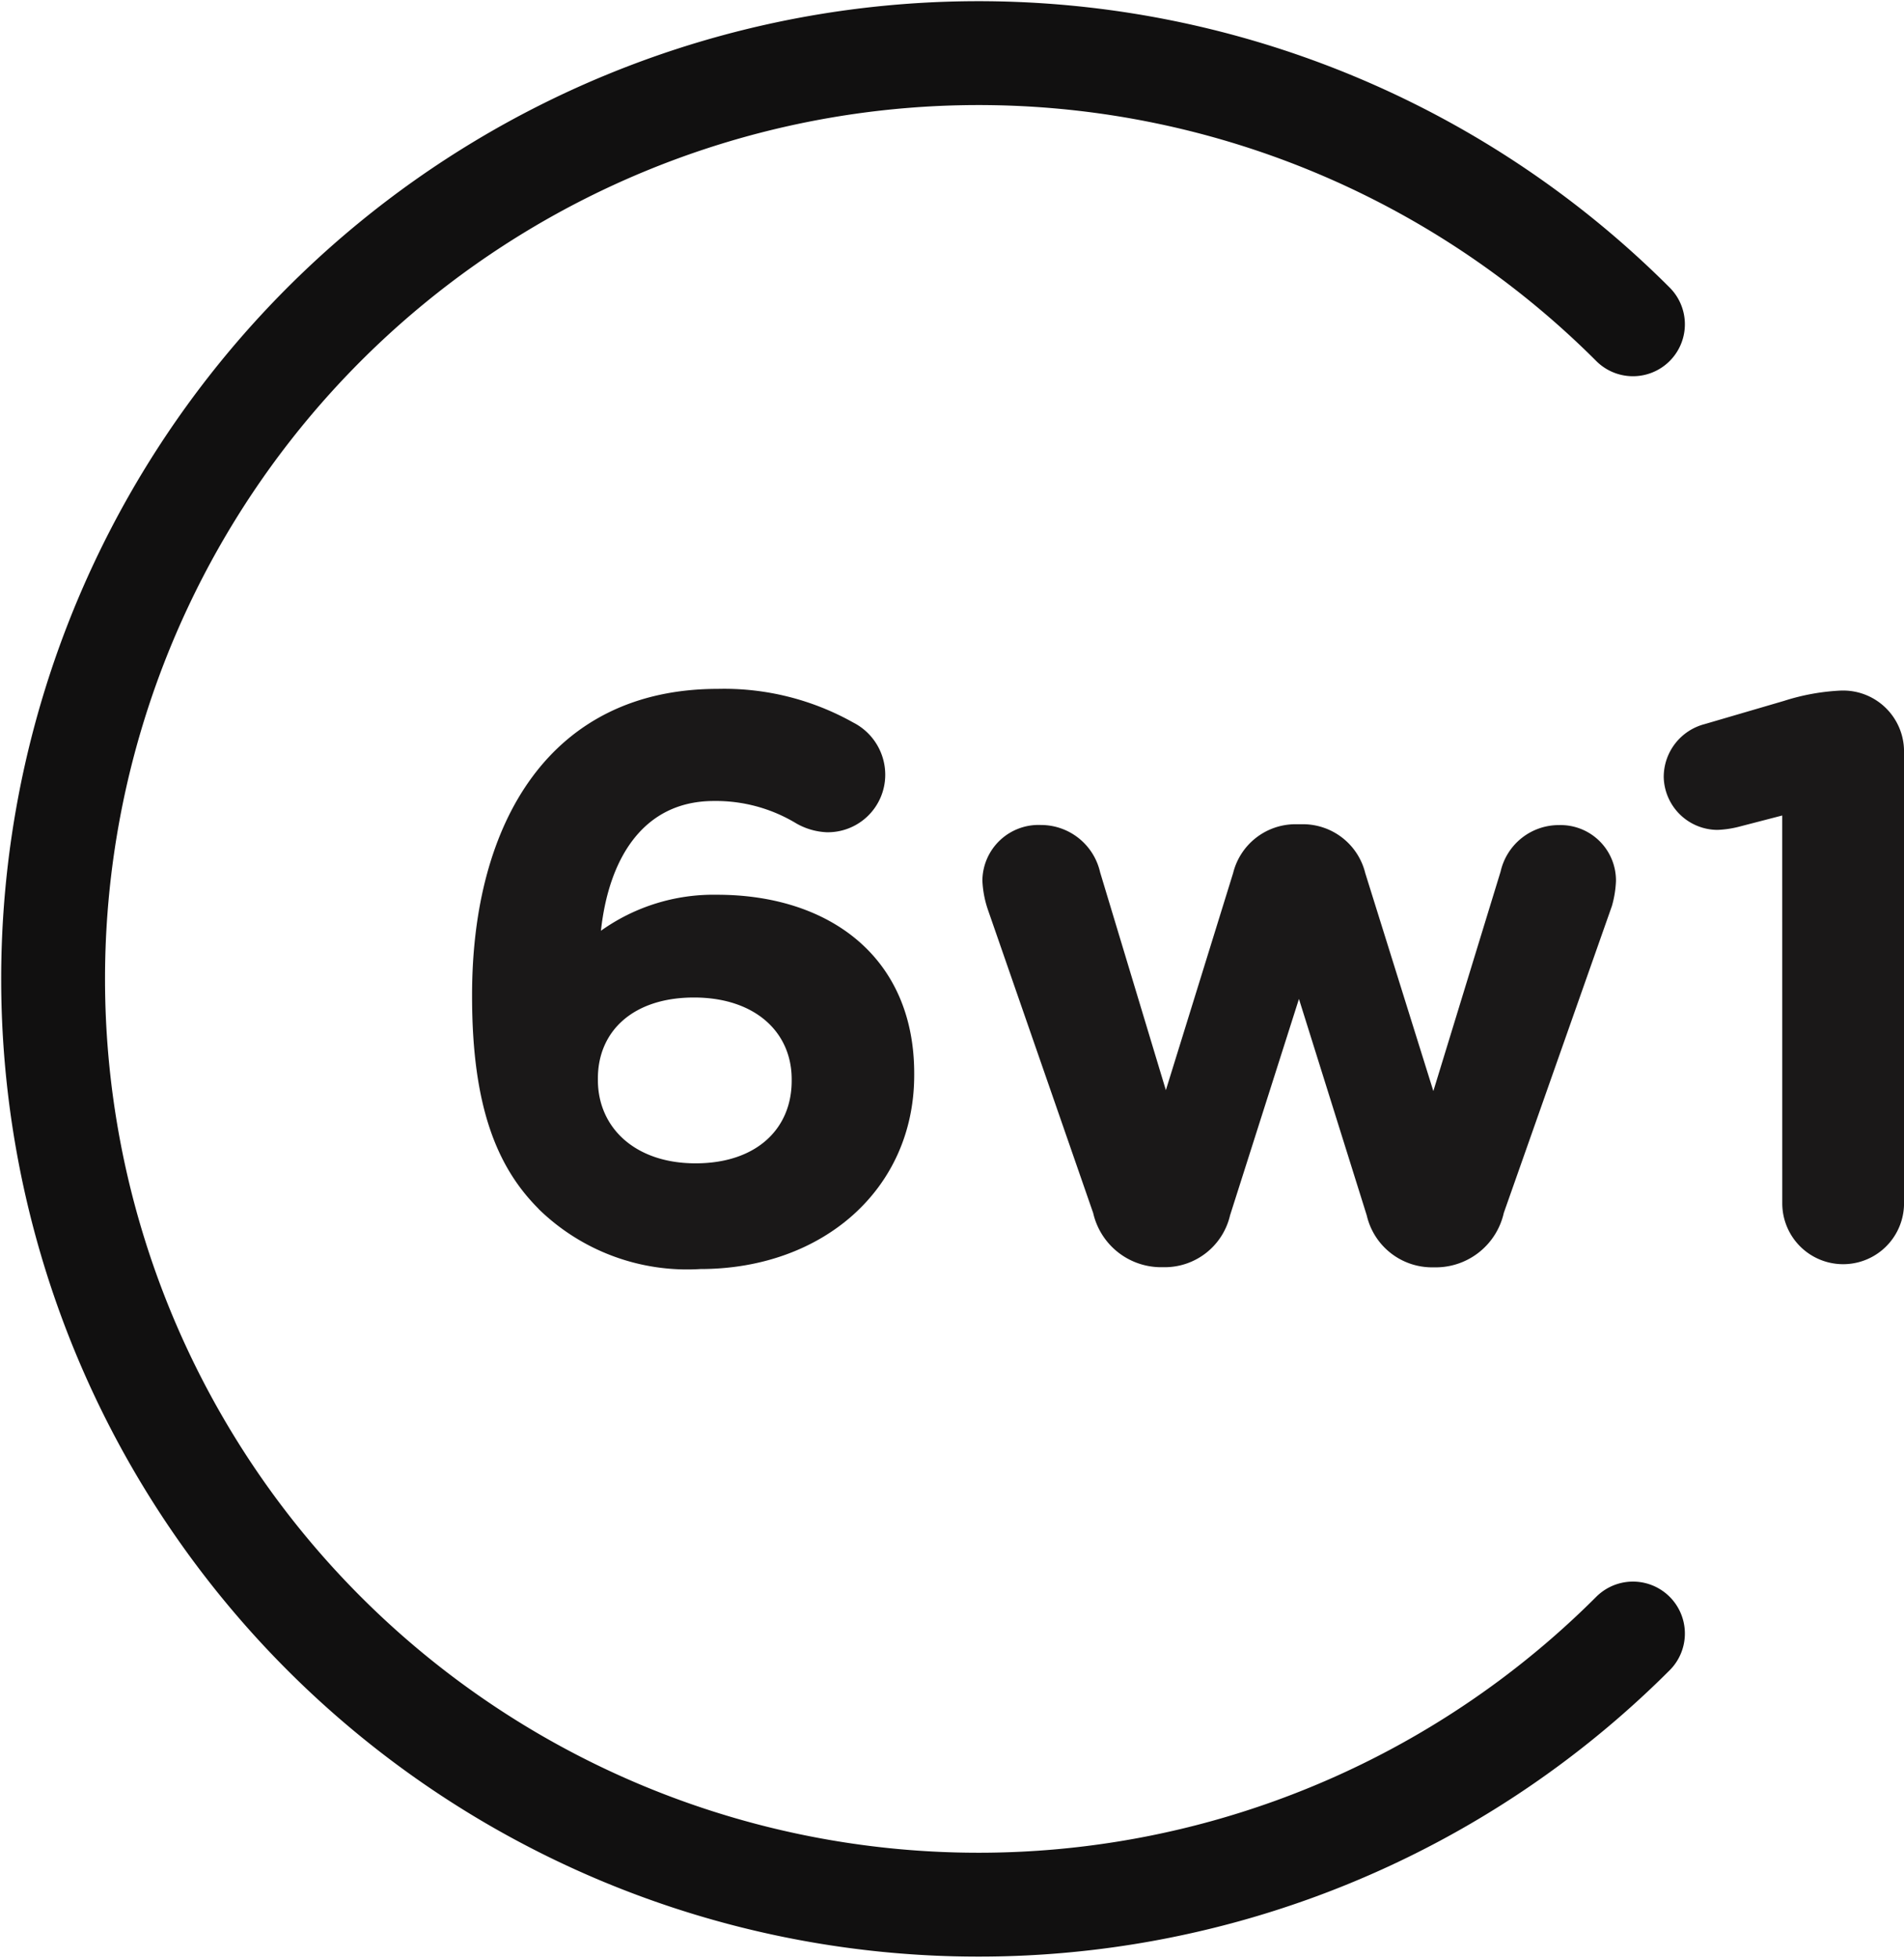 <svg xmlns="http://www.w3.org/2000/svg" xmlns:xlink="http://www.w3.org/1999/xlink" width="55.01" height="56.545" viewBox="0 0 55.01 56.545">
  <defs>
    <clipPath id="clip-path">
      <rect id="Rectangle_547" data-name="Rectangle 547" width="55.01" height="56.545" fill="none"/>
    </clipPath>
  </defs>
  <g id="_6w1" data-name="6w1" transform="translate(0 0)">
    <g id="Group_1748" data-name="Group 1748" transform="translate(0 0)" clip-path="url(#clip-path)">
      <path id="Path_1160" data-name="Path 1160" d="M15.251,34.461c-1.181-1.18-1.922-2.915-1.922-6.131v-.047c0-5,2.269-8.839,7.1-8.839a7.621,7.621,0,0,1,3.911.971,1.693,1.693,0,0,1,.926,1.527,1.66,1.66,0,0,1-1.689,1.643,1.937,1.937,0,0,1-.88-.255,4.484,4.484,0,0,0-2.383-.648c-2.013,0-3.031,1.621-3.262,3.748A5.6,5.6,0,0,1,20.41,25.39c3.217,0,5.693,1.781,5.693,5.161V30.6c0,3.308-2.661,5.6-6.178,5.6a6.144,6.144,0,0,1-4.674-1.735m7.312-3.7v-.047c0-1.365-1.064-2.36-2.823-2.36s-2.776.972-2.776,2.337v.046c0,1.365,1.064,2.406,2.822,2.406s2.777-.995,2.777-2.382" transform="translate(0.31 0.452)" fill="#1a1818"/>
      <path id="Path_1161" data-name="Path 1161" d="M30.937,34.488,27.9,25.741a2.993,2.993,0,0,1-.162-.855,1.622,1.622,0,0,1,1.689-1.6,1.753,1.753,0,0,1,1.712,1.365l1.9,6.294,1.943-6.27a1.857,1.857,0,0,1,1.805-1.411H37A1.856,1.856,0,0,1,38.8,24.677l1.967,6.294,1.943-6.34A1.724,1.724,0,0,1,44.4,23.289a1.6,1.6,0,0,1,1.643,1.62,3.053,3.053,0,0,1-.117.717l-3.123,8.862a2.015,2.015,0,0,1-1.944,1.574h-.116a1.937,1.937,0,0,1-1.9-1.5L36.884,28.31l-1.99,6.248a1.938,1.938,0,0,1-1.9,1.5H32.88a2.014,2.014,0,0,1-1.943-1.574" transform="translate(0.645 0.541)" fill="#1a1818"/>
      <path id="Path_1162" data-name="Path 1162" d="M50.4,23.1l-1.249.324a2.931,2.931,0,0,1-.624.092,1.561,1.561,0,0,1-1.551-1.527,1.578,1.578,0,0,1,1.181-1.528l2.29-.67a6.337,6.337,0,0,1,1.667-.3h.046a1.759,1.759,0,0,1,1.759,1.758V34.3a1.759,1.759,0,0,1-3.518,0Z" transform="translate(1.092 0.453)" fill="#1a1818"/>
      <path id="Path_1163" data-name="Path 1163" d="M47.144,47.144a26.738,26.738,0,1,1,0-37.813" transform="translate(0.035 0.035)" fill="none" stroke="#111010" stroke-linecap="round" stroke-linejoin="round" stroke-width="3"/>
    </g>
  </g>
</svg>
